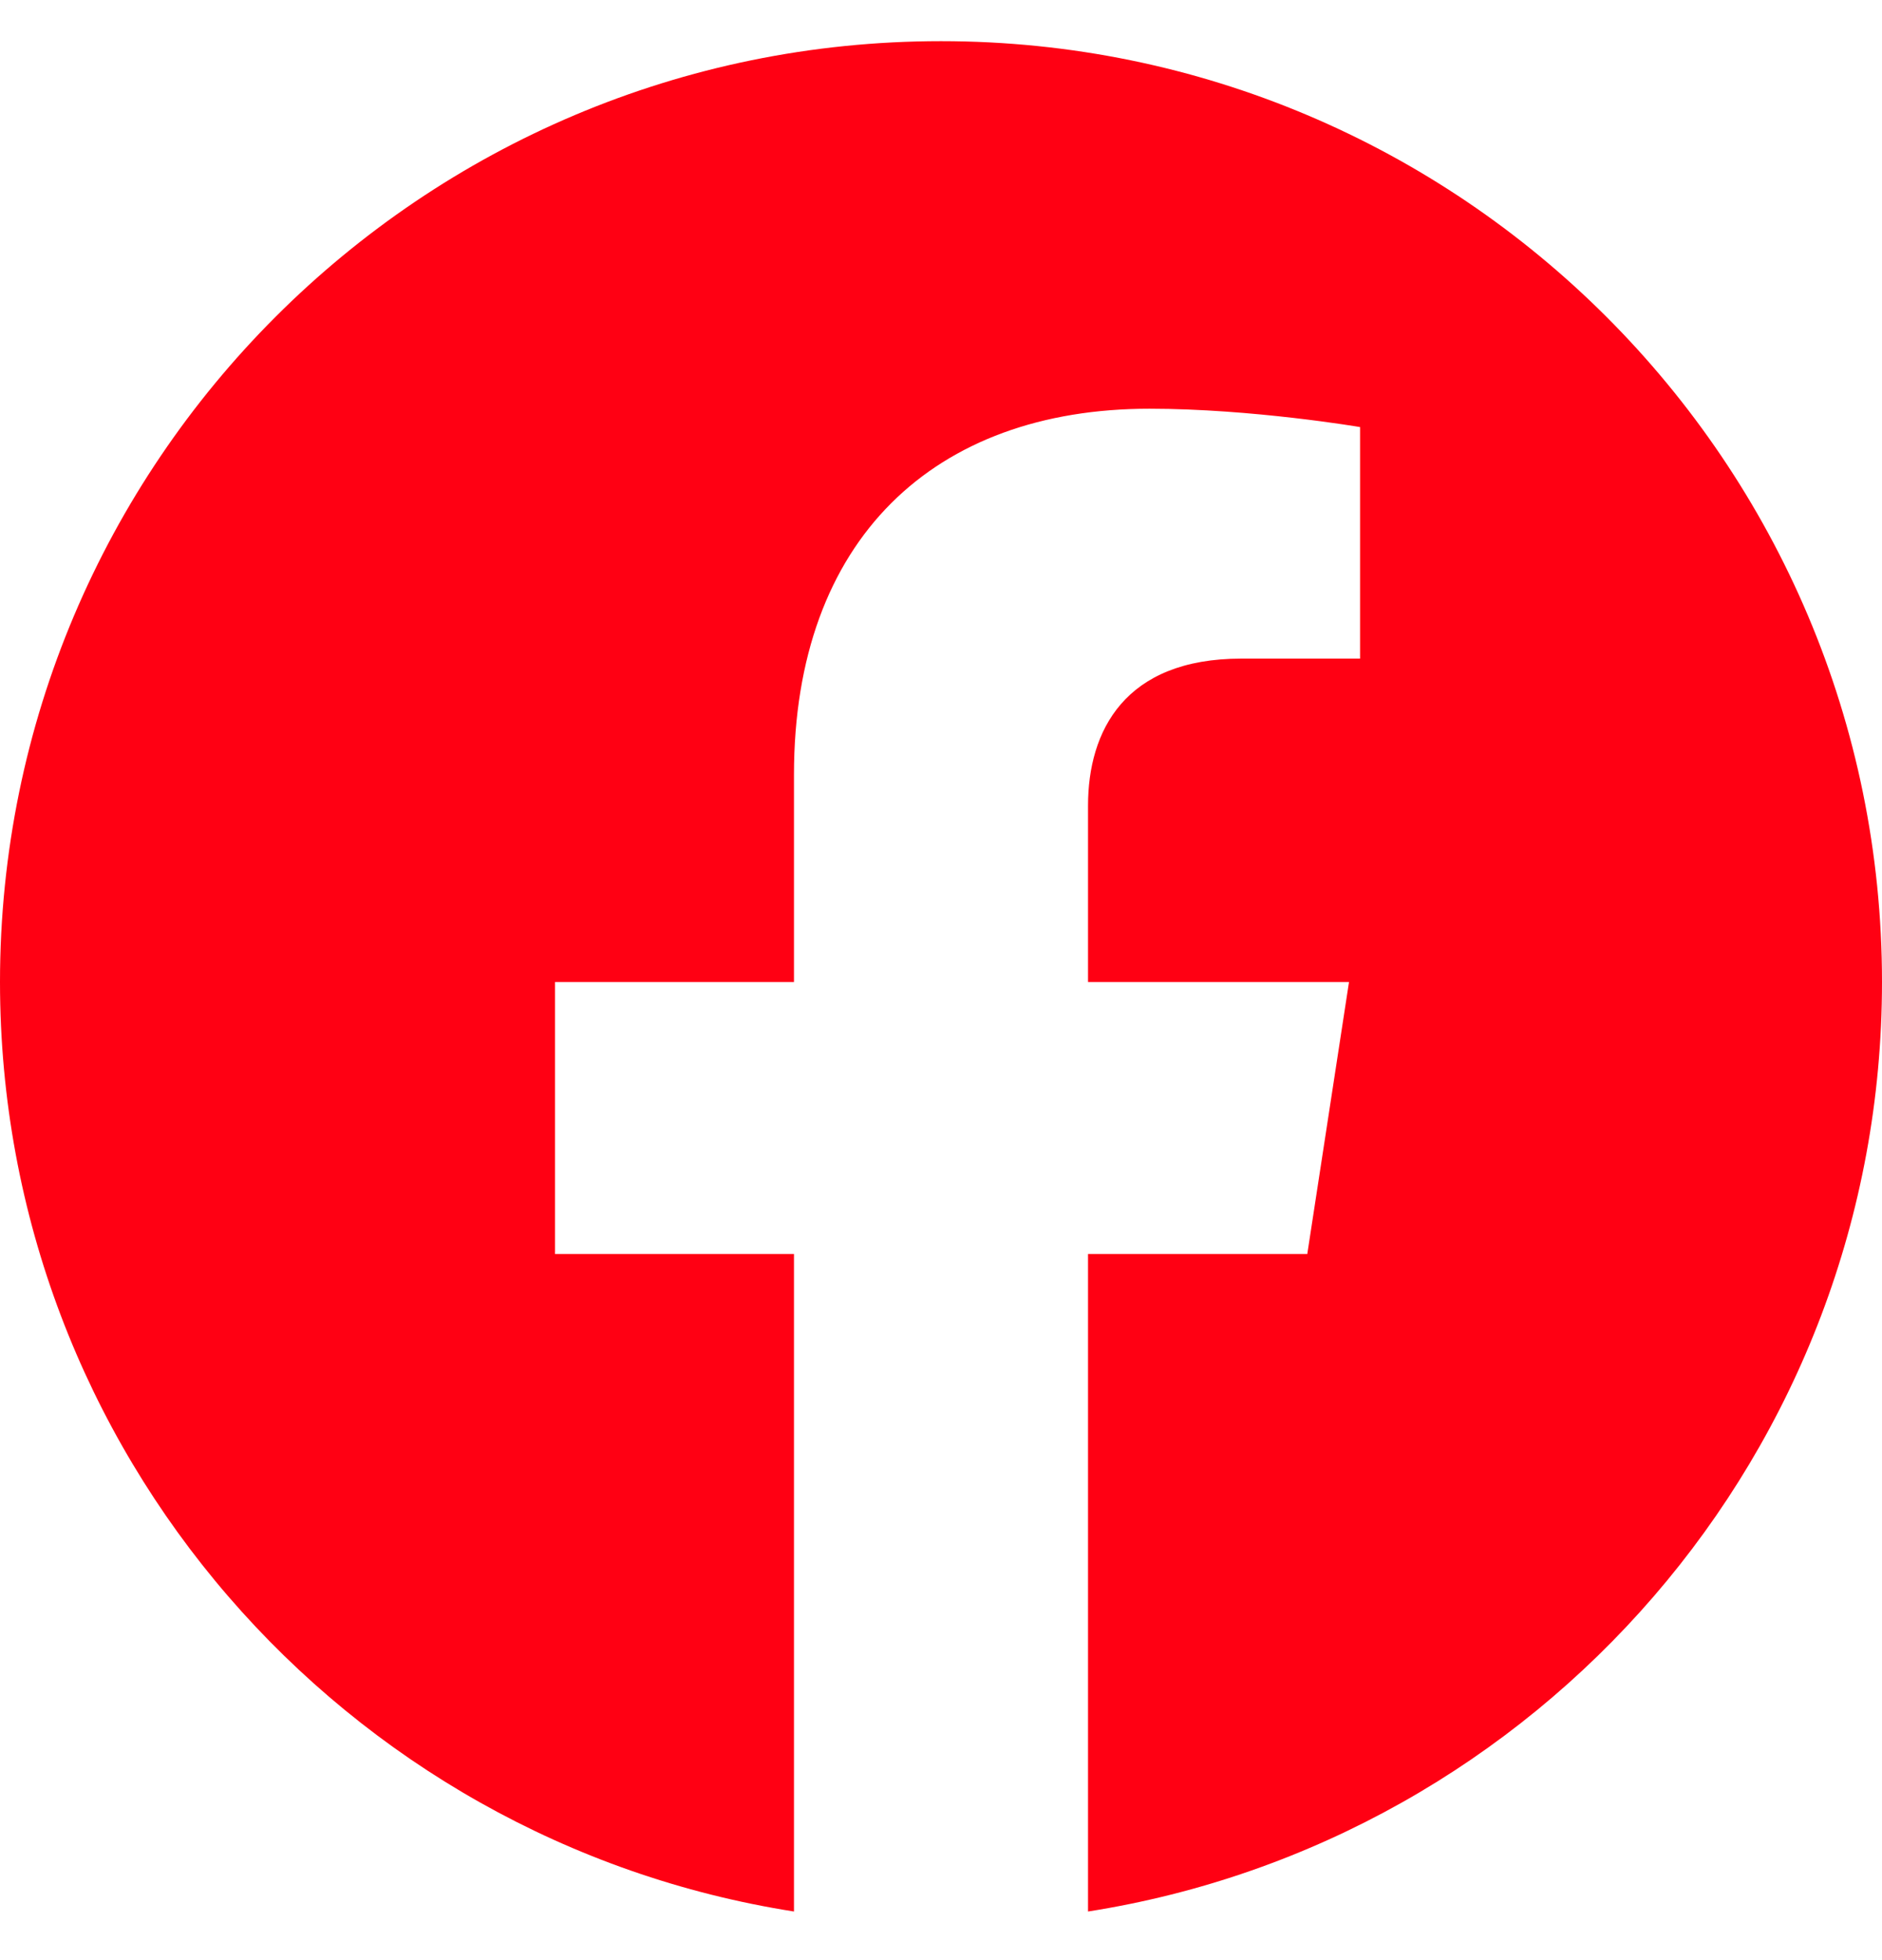 <svg width="24" height="25" viewBox="0 0 24 25" fill="none" xmlns="http://www.w3.org/2000/svg">
<path d="M24 12.525C24 5.898 18.627 0.525 12 0.525C5.373 0.525 0 5.898 0 12.525C0 18.515 4.388 23.479 10.125 24.38V15.994H7.078V12.525H10.125V9.882C10.125 6.874 11.917 5.213 14.658 5.213C15.97 5.213 17.344 5.447 17.344 5.447V8.4H15.831C14.34 8.4 13.875 9.325 13.875 10.275V12.525H17.203L16.671 15.994H13.875V24.38C19.612 23.479 24 18.515 24 12.525Z" fill="#FF0013"/>
</svg>
